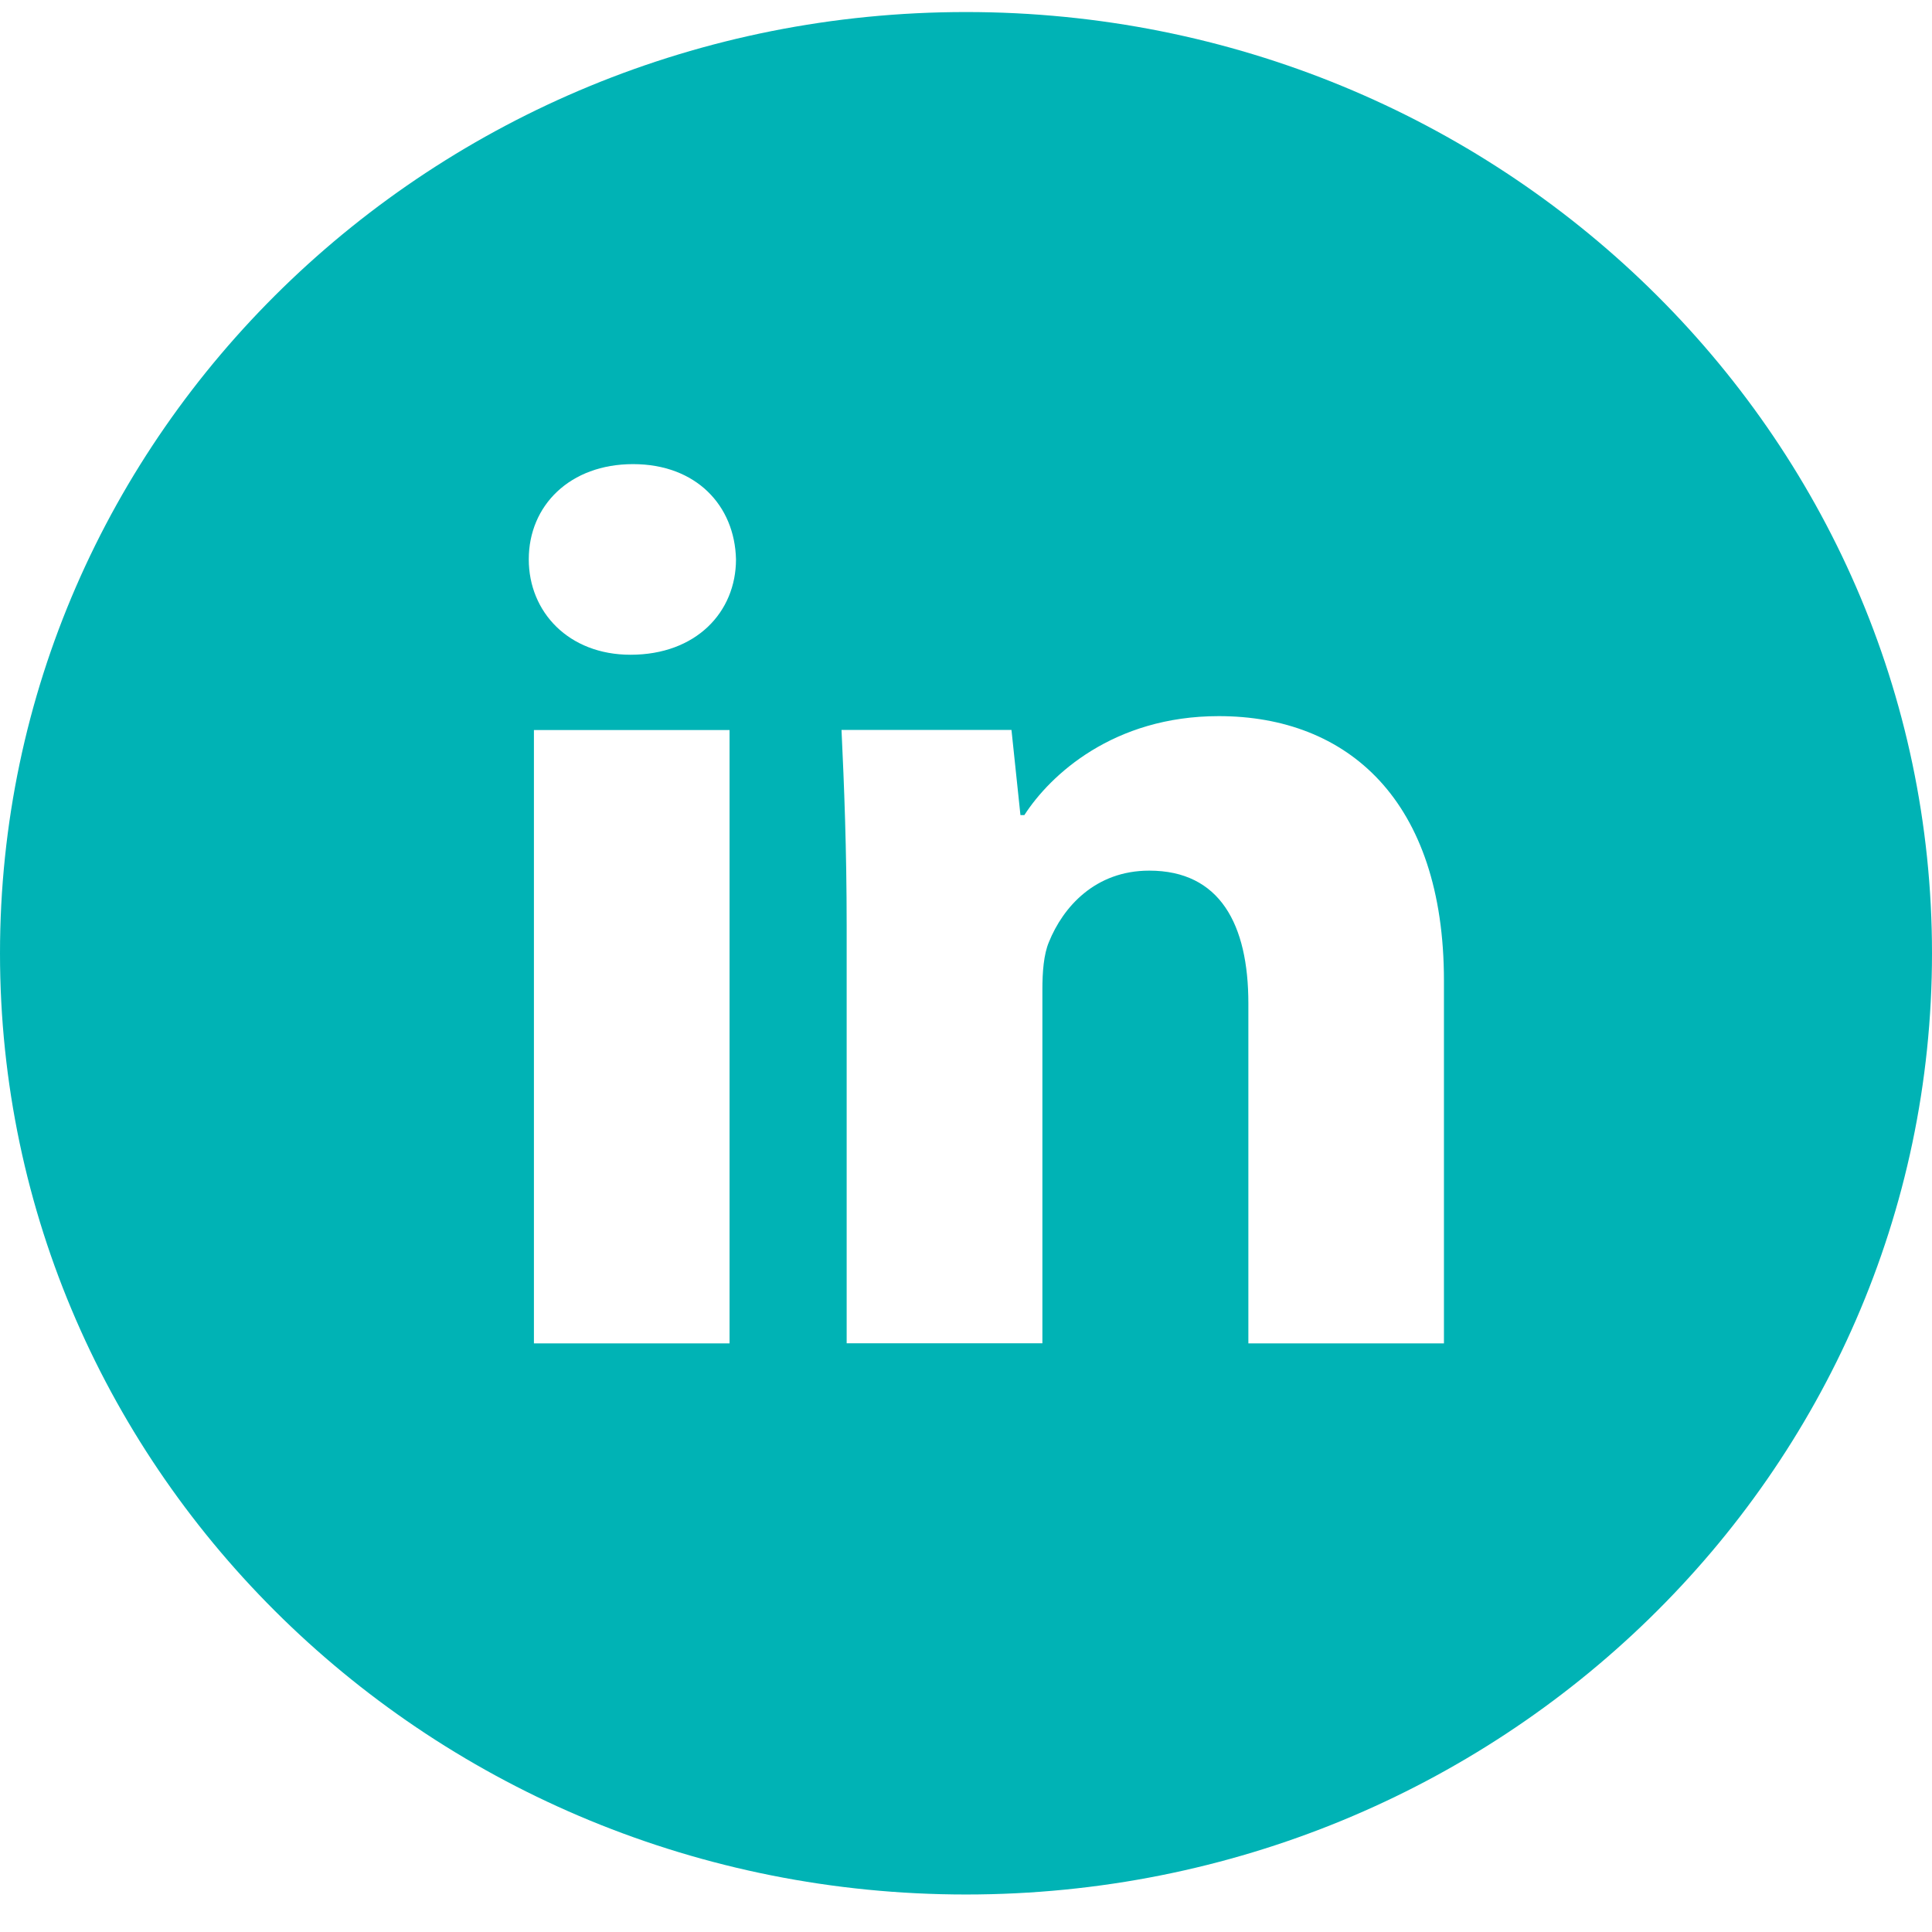 <svg width="39" height="39" viewBox="0 0 39 39" fill="none" xmlns="http://www.w3.org/2000/svg">
<path d="M19.5 0.243C8.73 0.243 0 8.75 0 19.243C0 29.737 8.73 38.243 19.5 38.243C30.27 38.243 39 29.737 39 19.243C39 8.75 30.27 0.243 19.5 0.243ZM14.727 27.118H10.778V14.737H14.727V27.118ZM12.728 13.217C11.481 13.217 10.674 12.356 10.674 11.291C10.674 10.204 11.505 9.369 12.779 9.369C14.052 9.369 14.832 10.204 14.857 11.291C14.857 12.356 14.052 13.217 12.728 13.217ZM29.148 27.118H25.2V20.256C25.2 18.659 24.627 17.575 23.199 17.575C22.108 17.575 21.46 18.309 21.174 19.016C21.068 19.267 21.042 19.623 21.042 19.977V27.116H17.091V18.685C17.091 17.139 17.04 15.847 16.987 14.735H20.418L20.599 16.454H20.678C21.198 15.647 22.472 14.456 24.602 14.456C27.201 14.456 29.148 16.152 29.148 19.797V27.118Z" fill="#00B3B5"/>
</svg>

